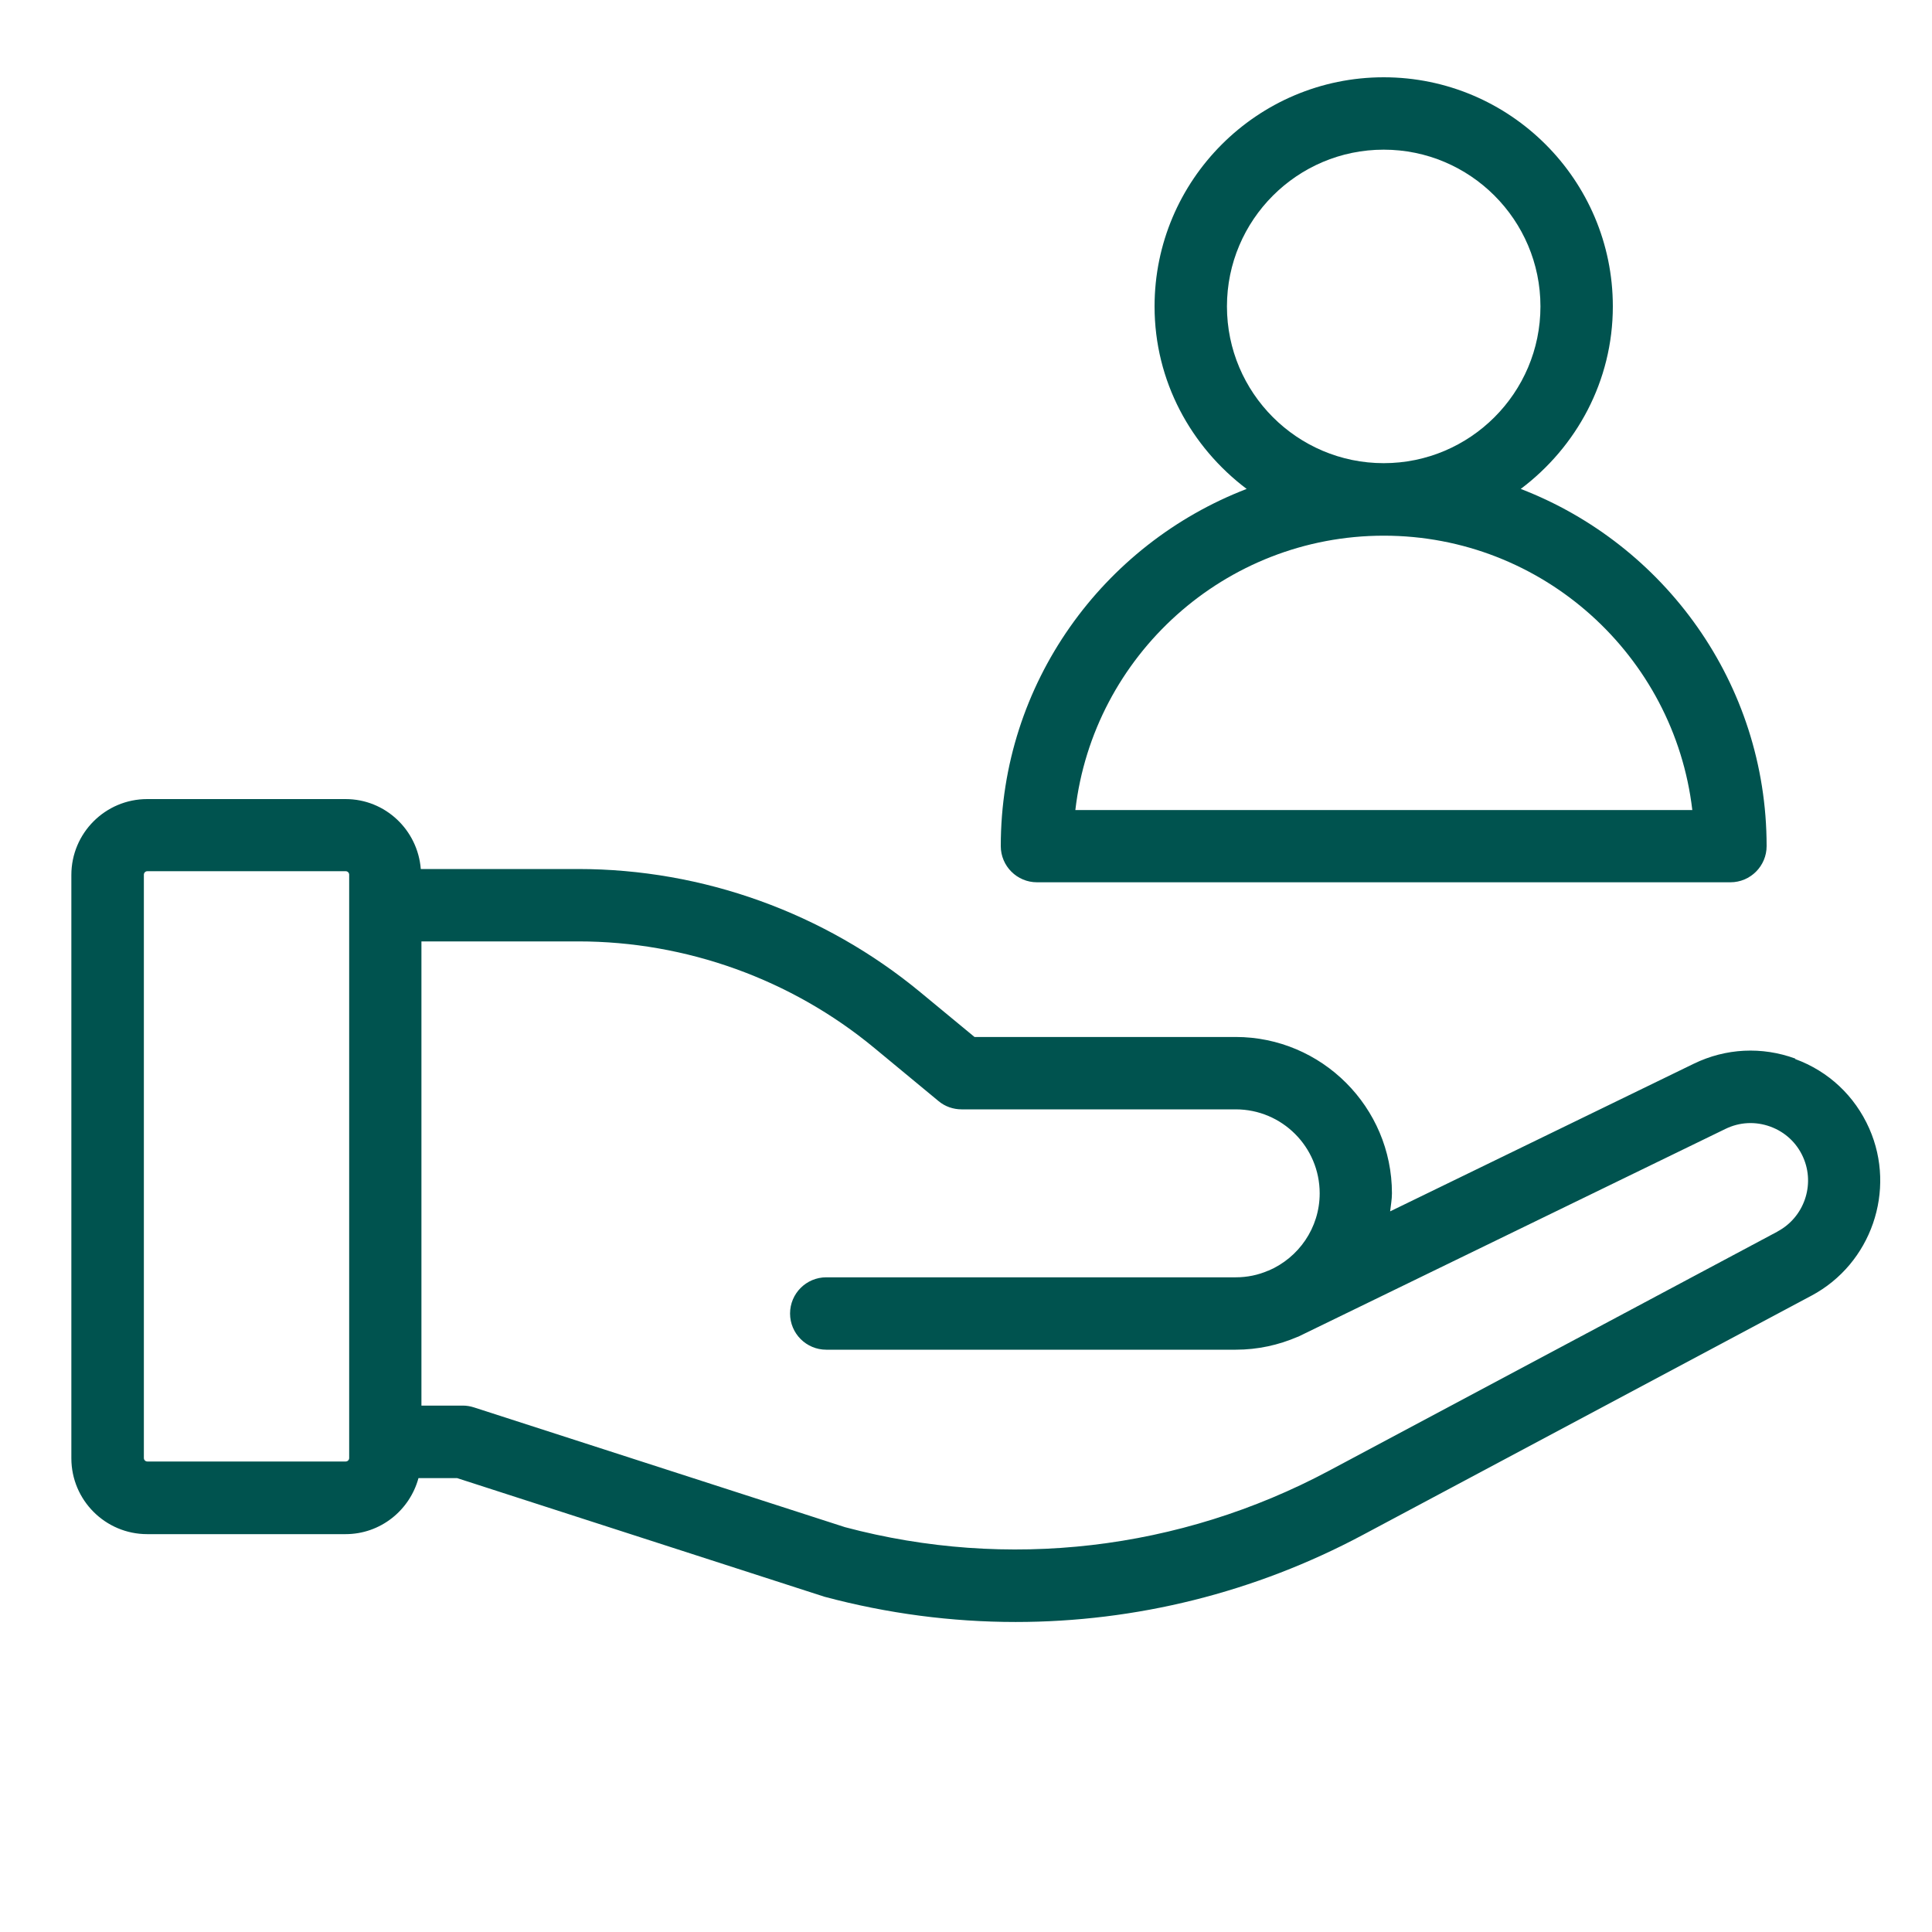 <?xml version="1.0" encoding="UTF-8"?> <svg xmlns="http://www.w3.org/2000/svg" id="uuid-0f7db107-0b9a-4e94-a9c4-d30f8bbf5373" width="150" height="150" viewBox="0 0 150 150"><defs><style>.uuid-868d6931-a660-4fd1-bc31-4966ed7ad82e{fill:#00534f;}</style></defs><path class="uuid-868d6931-a660-4fd1-bc31-4966ed7ad82e" d="M139.39,82.19c-2.6-.95-5.4-.81-7.89.4l-23.57,11.46c.05-.47.14-.92.14-1.4,0-6.69-5.45-12.14-12.14-12.14h-20.27l-4.2-3.47c-7.46-6.17-16.89-9.57-26.57-9.57h-12.22c-.24-3.03-2.75-5.43-5.84-5.43h-15.4c-3.25,0-5.89,2.64-5.89,5.89v45.29c0,3.25,2.64,5.89,5.89,5.89h15.4c2.71,0,4.98-1.85,5.66-4.35h3l28.52,9.21c4.9,1.31,9.88,1.96,14.85,1.96,9.32,0,18.56-2.28,26.95-6.76l34.84-18.58c4.63-2.47,6.6-8.17,4.48-12.97-1.12-2.53-3.16-4.45-5.76-5.4ZM27.11,113.2c0,.15-.12.27-.27.27h-15.4c-.15,0-.27-.12-.27-.27v-45.29c0-.15.12-.27.27-.27h15.4c.15,0,.27.12.27.27v45.29ZM138.02,95.61l-34.84,18.58c-11.6,6.19-24.99,7.73-37.57,4.38l-28.81-9.3c-.28-.09-.57-.14-.86-.14h-3.22v-36.04h12.18c8.38,0,16.54,2.94,22.99,8.28l4.98,4.12c.5.42,1.14.64,1.79.64h21.28c3.6,0,6.52,2.92,6.52,6.52,0,2.69-1.64,5-3.97,6h-.02c-.78.34-1.63.52-2.53.52h-31.79c-1.55,0-2.81,1.26-2.81,2.81s1.26,2.81,2.81,2.81h31.79c1.71,0,3.33-.36,4.81-1,.02,0,.04,0,.06-.02l33.15-16.12c1.1-.54,2.34-.6,3.49-.18,1.15.42,2.06,1.27,2.55,2.39.94,2.13.07,4.65-1.99,5.75Z"></path><path class="uuid-868d6931-a660-4fd1-bc31-4966ed7ad82e" d="M118.07,37.96c4.32-3.25,7.15-8.37,7.15-14.17,0-9.81-7.98-17.79-17.79-17.79s-17.79,7.98-17.79,17.79c0,5.81,2.84,10.92,7.15,14.17-11.15,4.29-19.09,15.09-19.09,27.73,0,1.55,1.26,2.81,2.81,2.81h53.84c1.55,0,2.81-1.26,2.81-2.81,0-12.64-7.95-23.44-19.09-27.73ZM95.26,23.79c0-6.71,5.46-12.17,12.17-12.17s12.17,5.46,12.17,12.17-5.46,12.17-12.17,12.17-12.17-5.46-12.17-12.17ZM83.49,62.89c1.4-11.98,11.6-21.3,23.95-21.3s22.55,9.33,23.95,21.3h-47.9Z"></path></svg> 